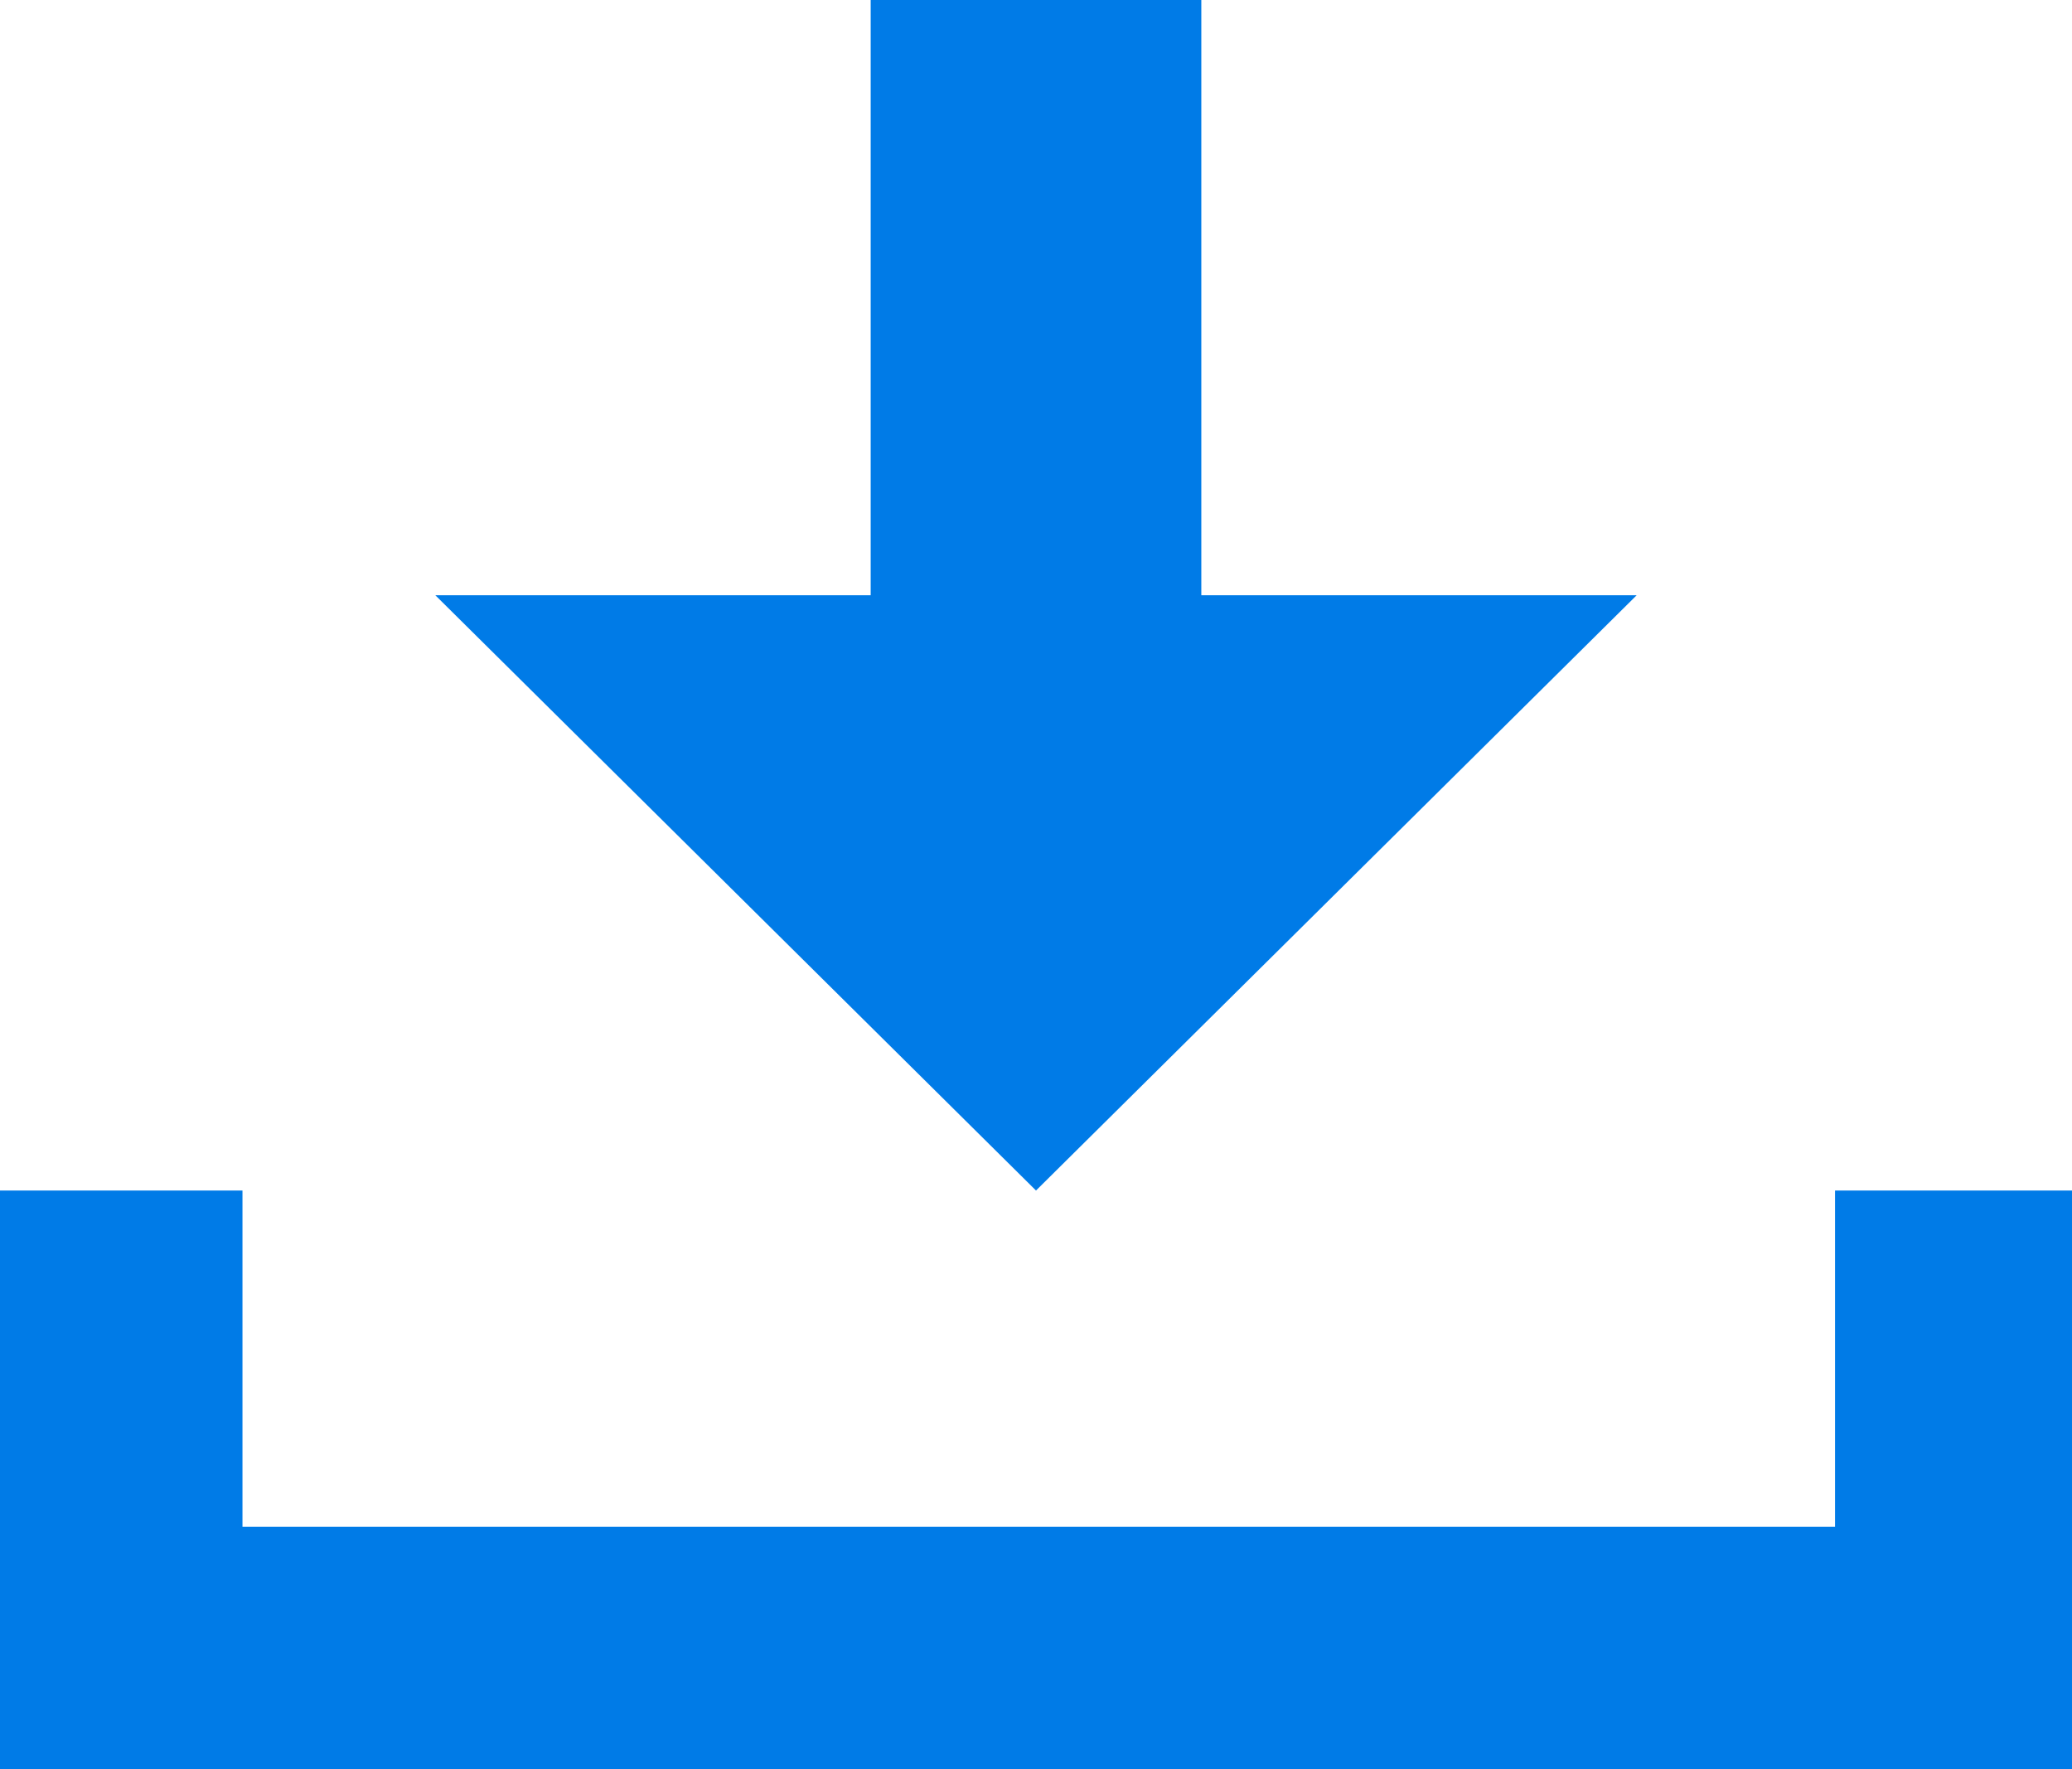 <svg xmlns="http://www.w3.org/2000/svg" id="Livello_1" data-name="Livello 1" viewBox="0 0 37.6 32.1"><defs><style>.cls-1{fill:#007be7;}</style></defs><g id="Livello_2" data-name="Livello 2"><g id="Livello_1-2" data-name="Livello 1-2"><polygon class="cls-1" points="15.8 0 15.8 10.8 7.9 10.8 18.8 21.6 29.7 10.8 21.8 10.8 21.8 0 15.8 0"></polygon><polygon class="cls-1" points="37.6 32.1 0 32.1 0 21.6 4.4 21.6 4.4 27.7 33.3 27.7 33.3 21.6 37.6 21.6 37.6 32.1"></polygon></g></g></svg>